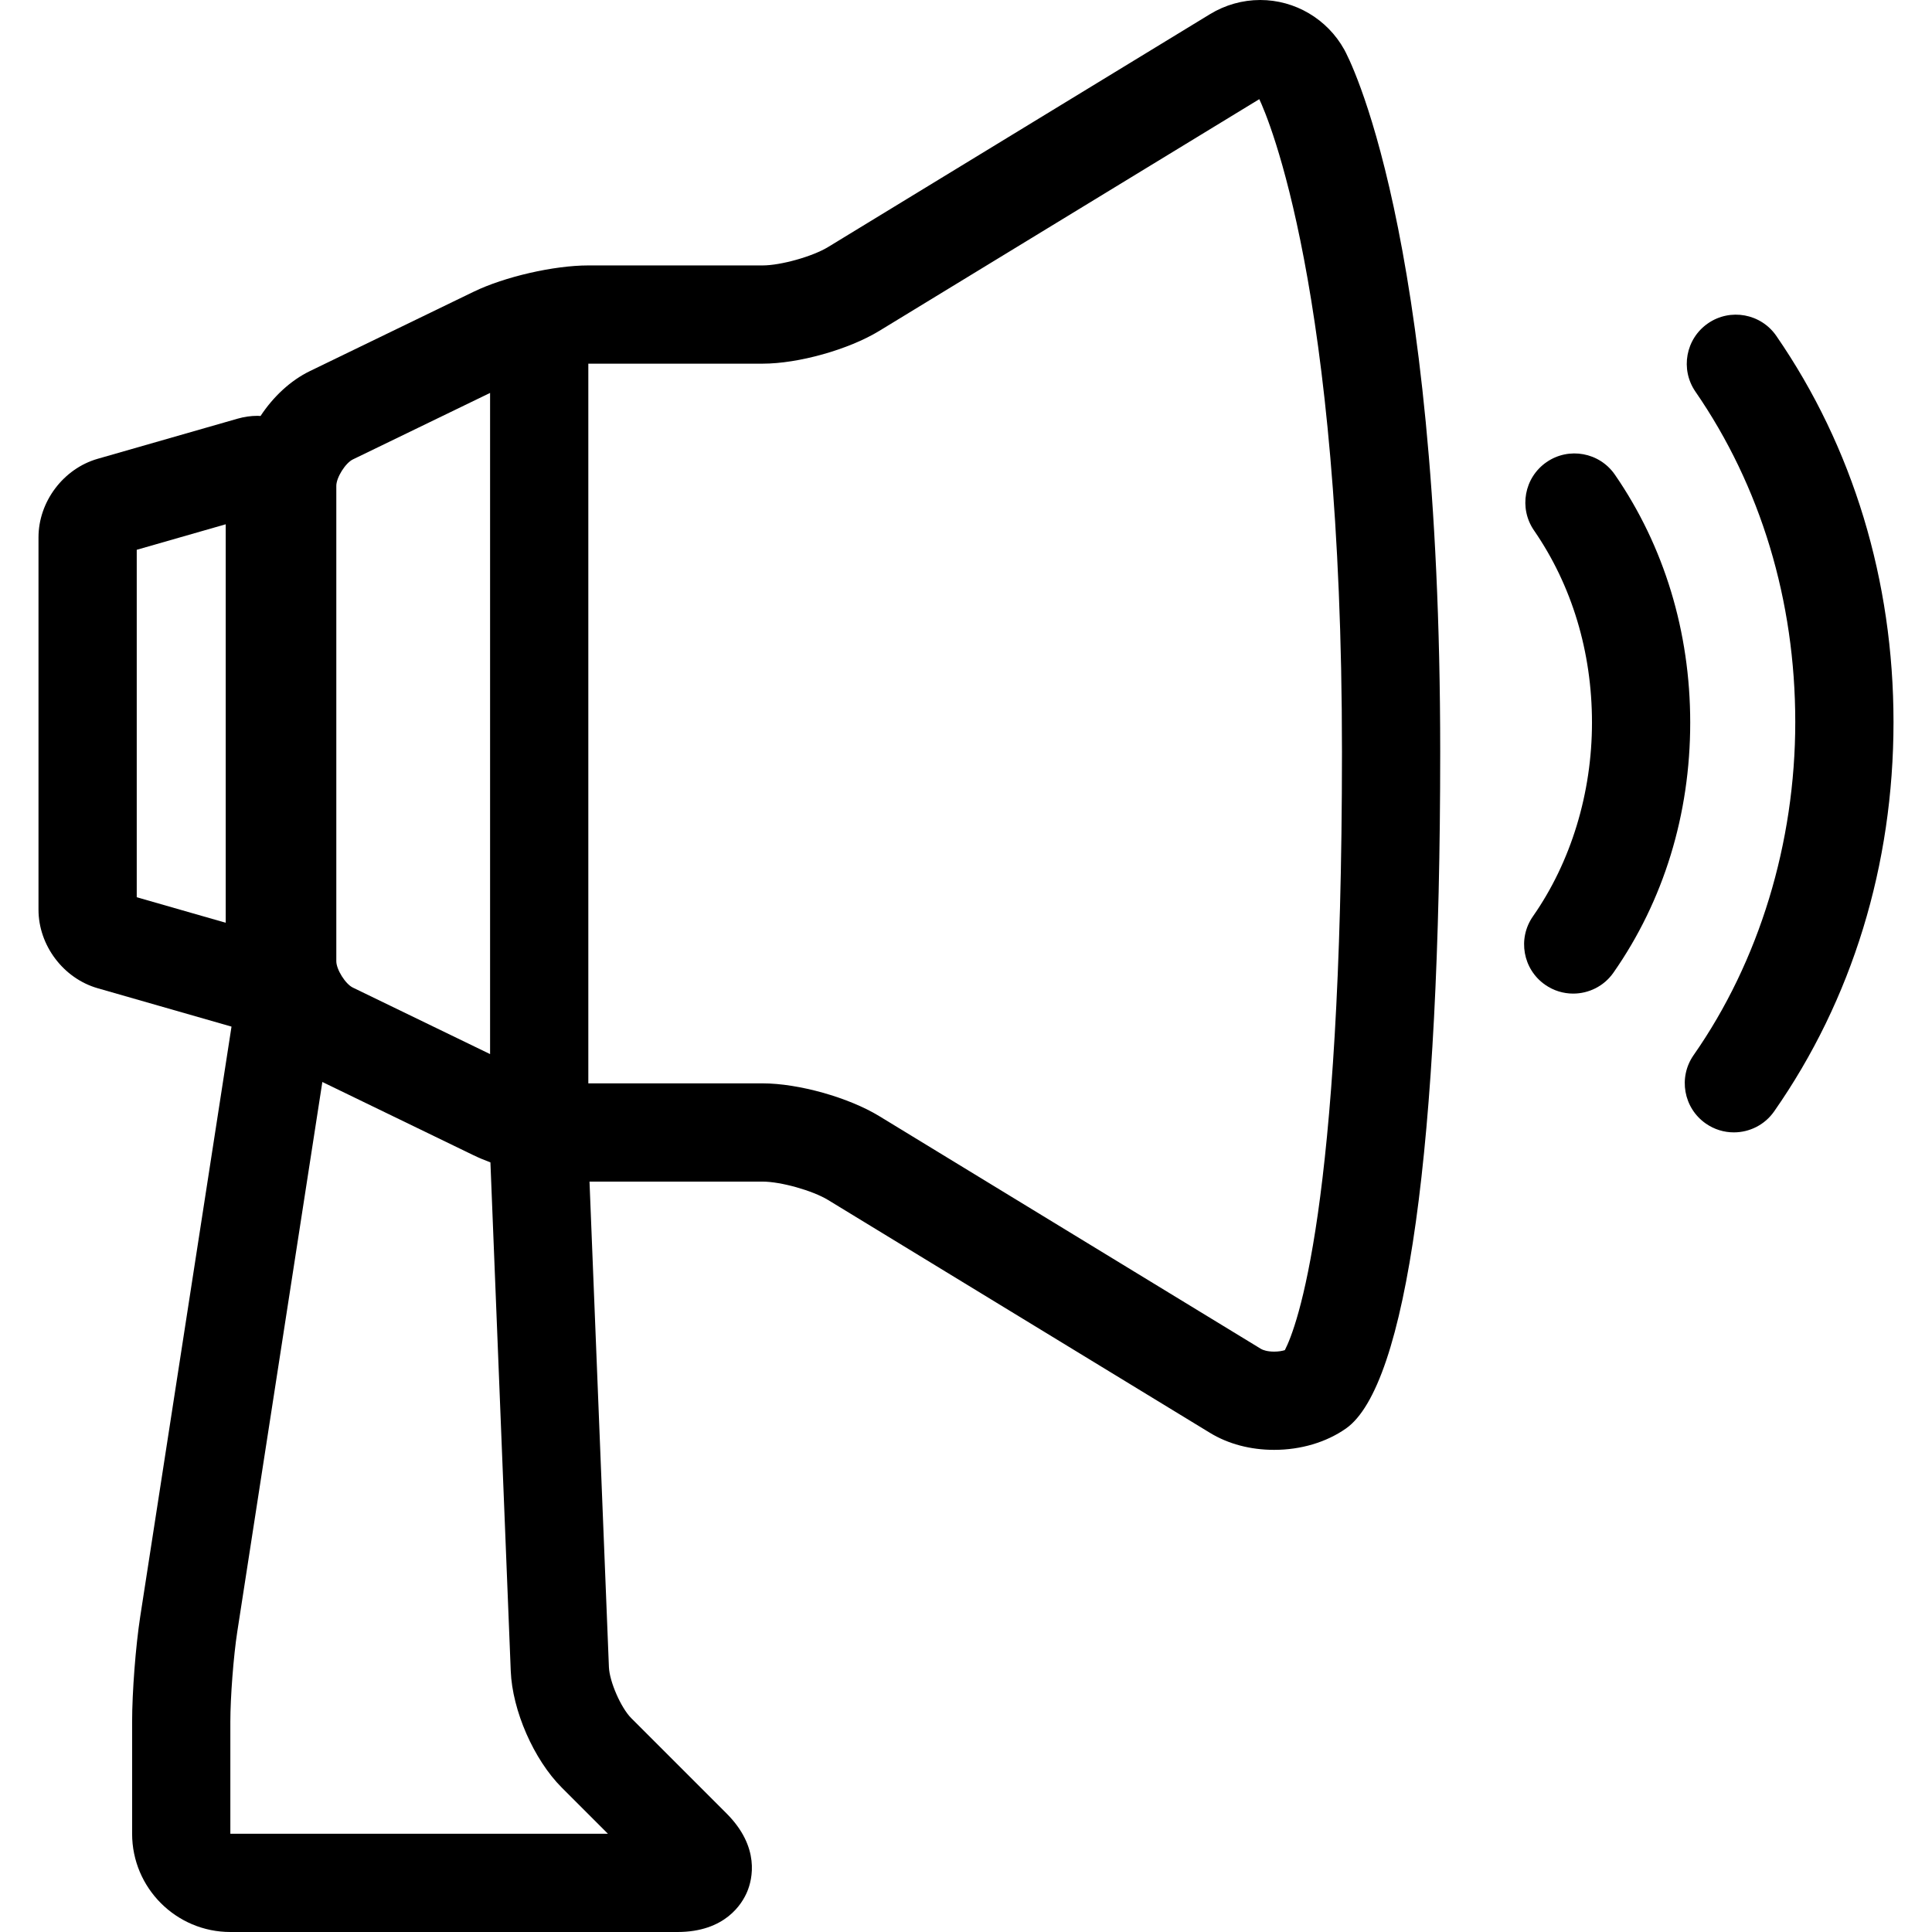 <?xml version="1.0" encoding="iso-8859-1"?>
<!-- Uploaded to: SVG Repo, www.svgrepo.com, Generator: SVG Repo Mixer Tools -->
<!DOCTYPE svg PUBLIC "-//W3C//DTD SVG 1.1//EN" "http://www.w3.org/Graphics/SVG/1.1/DTD/svg11.dtd">
<svg fill="#000000" height="800px" width="800px" version="1.1" id="Capa_1" xmlns="http://www.w3.org/2000/svg" xmlns:xlink="http://www.w3.org/1999/xlink" 
	 viewBox="0 0 393.335 393.335" xml:space="preserve">
<g>
	<path d="M361.64,68.385c-3.135-4.546-9.363-5.691-13.909-2.557c-4.547,3.135-5.691,9.362-2.557,13.909
		c13.295,19.284,20.323,42.543,20.323,67.264c0,24.628-7.35,48.71-20.694,67.81c-3.163,4.527-2.058,10.762,2.47,13.925
		c1.744,1.219,3.741,1.804,5.719,1.804c3.156,0,6.262-1.49,8.206-4.273c15.897-22.752,24.3-50.162,24.3-79.265
		C385.498,118.208,377.248,91.022,361.64,68.385z"/>
	<path d="M328.775,96.639c-3.135-4.546-9.363-5.691-13.909-2.557c-4.547,3.135-5.691,9.362-2.557,13.909
		c7.72,11.198,11.801,24.727,11.801,39.124c0,14.344-4.268,28.352-12.017,39.442c-3.163,4.527-2.058,10.762,2.47,13.925
		c1.744,1.219,3.741,1.804,5.719,1.804c3.156,0,6.262-1.49,8.206-4.273c10.22-14.627,15.622-32.227,15.622-50.897
		C344.11,128.645,338.808,111.19,328.775,96.639z"/>
	<path d="M256.569,0c-3.596,0-7.134,0.998-10.231,2.887l-77.749,47.408c-3.156,1.925-9.635,3.744-13.332,3.744h-35.481
		c-7.01,0-17.052,2.305-23.36,5.362L63.108,75.542c-3.978,1.928-7.479,5.227-10.065,9.148c-0.209-0.009-0.413-0.031-0.625-0.031
		c-1.345,0-2.7,0.193-4.026,0.573l-28.504,8.174c-6.982,2.002-12.05,8.727-12.05,15.991v75.807c0,7.264,5.068,13.989,12.05,15.991
		l27.245,7.813l-18.589,120.13c-0.923,5.969-1.647,15.374-1.647,21.411v22.787c0,11.028,8.972,20,20,20h91.015
		c9.754,0,13.197-5.77,14.224-8.25c1.028-2.48,2.673-8.995-4.224-15.892l-19.394-19.394c-2.093-2.093-4.432-7.434-4.55-10.391
		l-3.951-98.847h35.24c3.697,0,10.176,1.819,13.332,3.744l77.749,47.407c3.716,2.266,8.233,3.464,13.064,3.464h0
		c5.423,0,10.611-1.541,14.607-4.338c12.382-8.667,19.201-57.59,19.201-137.757c0-106.599-18.732-141.543-19.53-142.979
		C270.218,3.872,263.661,0,256.569,0z M68.47,98.901c0-1.675,1.853-4.631,3.36-5.362l27.946-13.543v134.606L71.83,201.06
		c-1.507-0.73-3.36-3.687-3.36-5.362V98.901z M45.955,187.863l-18.117-5.195v-70.735l18.117-5.195V187.863z M46.896,373.335v-22.787
		c0-5.002,0.646-13.407,1.412-18.353l17.319-111.916l30.789,14.921c1.048,0.508,2.206,0.992,3.429,1.451l4.139,103.556
		c0.322,8.054,4.692,18.035,10.392,23.735l9.394,9.394H46.896z M261.582,274.874c-0.545,0.166-1.283,0.303-2.18,0.303
		c-1.395,0-2.323-0.339-2.652-0.54l-77.749-47.408c-6.234-3.801-16.442-6.668-23.744-6.668h-35.481V74.039h35.481
		c7.302,0,17.51-2.867,23.744-6.668l77.378-47.182c1.838,3.89,16.831,38.687,16.831,132.893
		C273.21,246.246,263.979,270.222,261.582,274.874z"/>
</g>
</svg>
